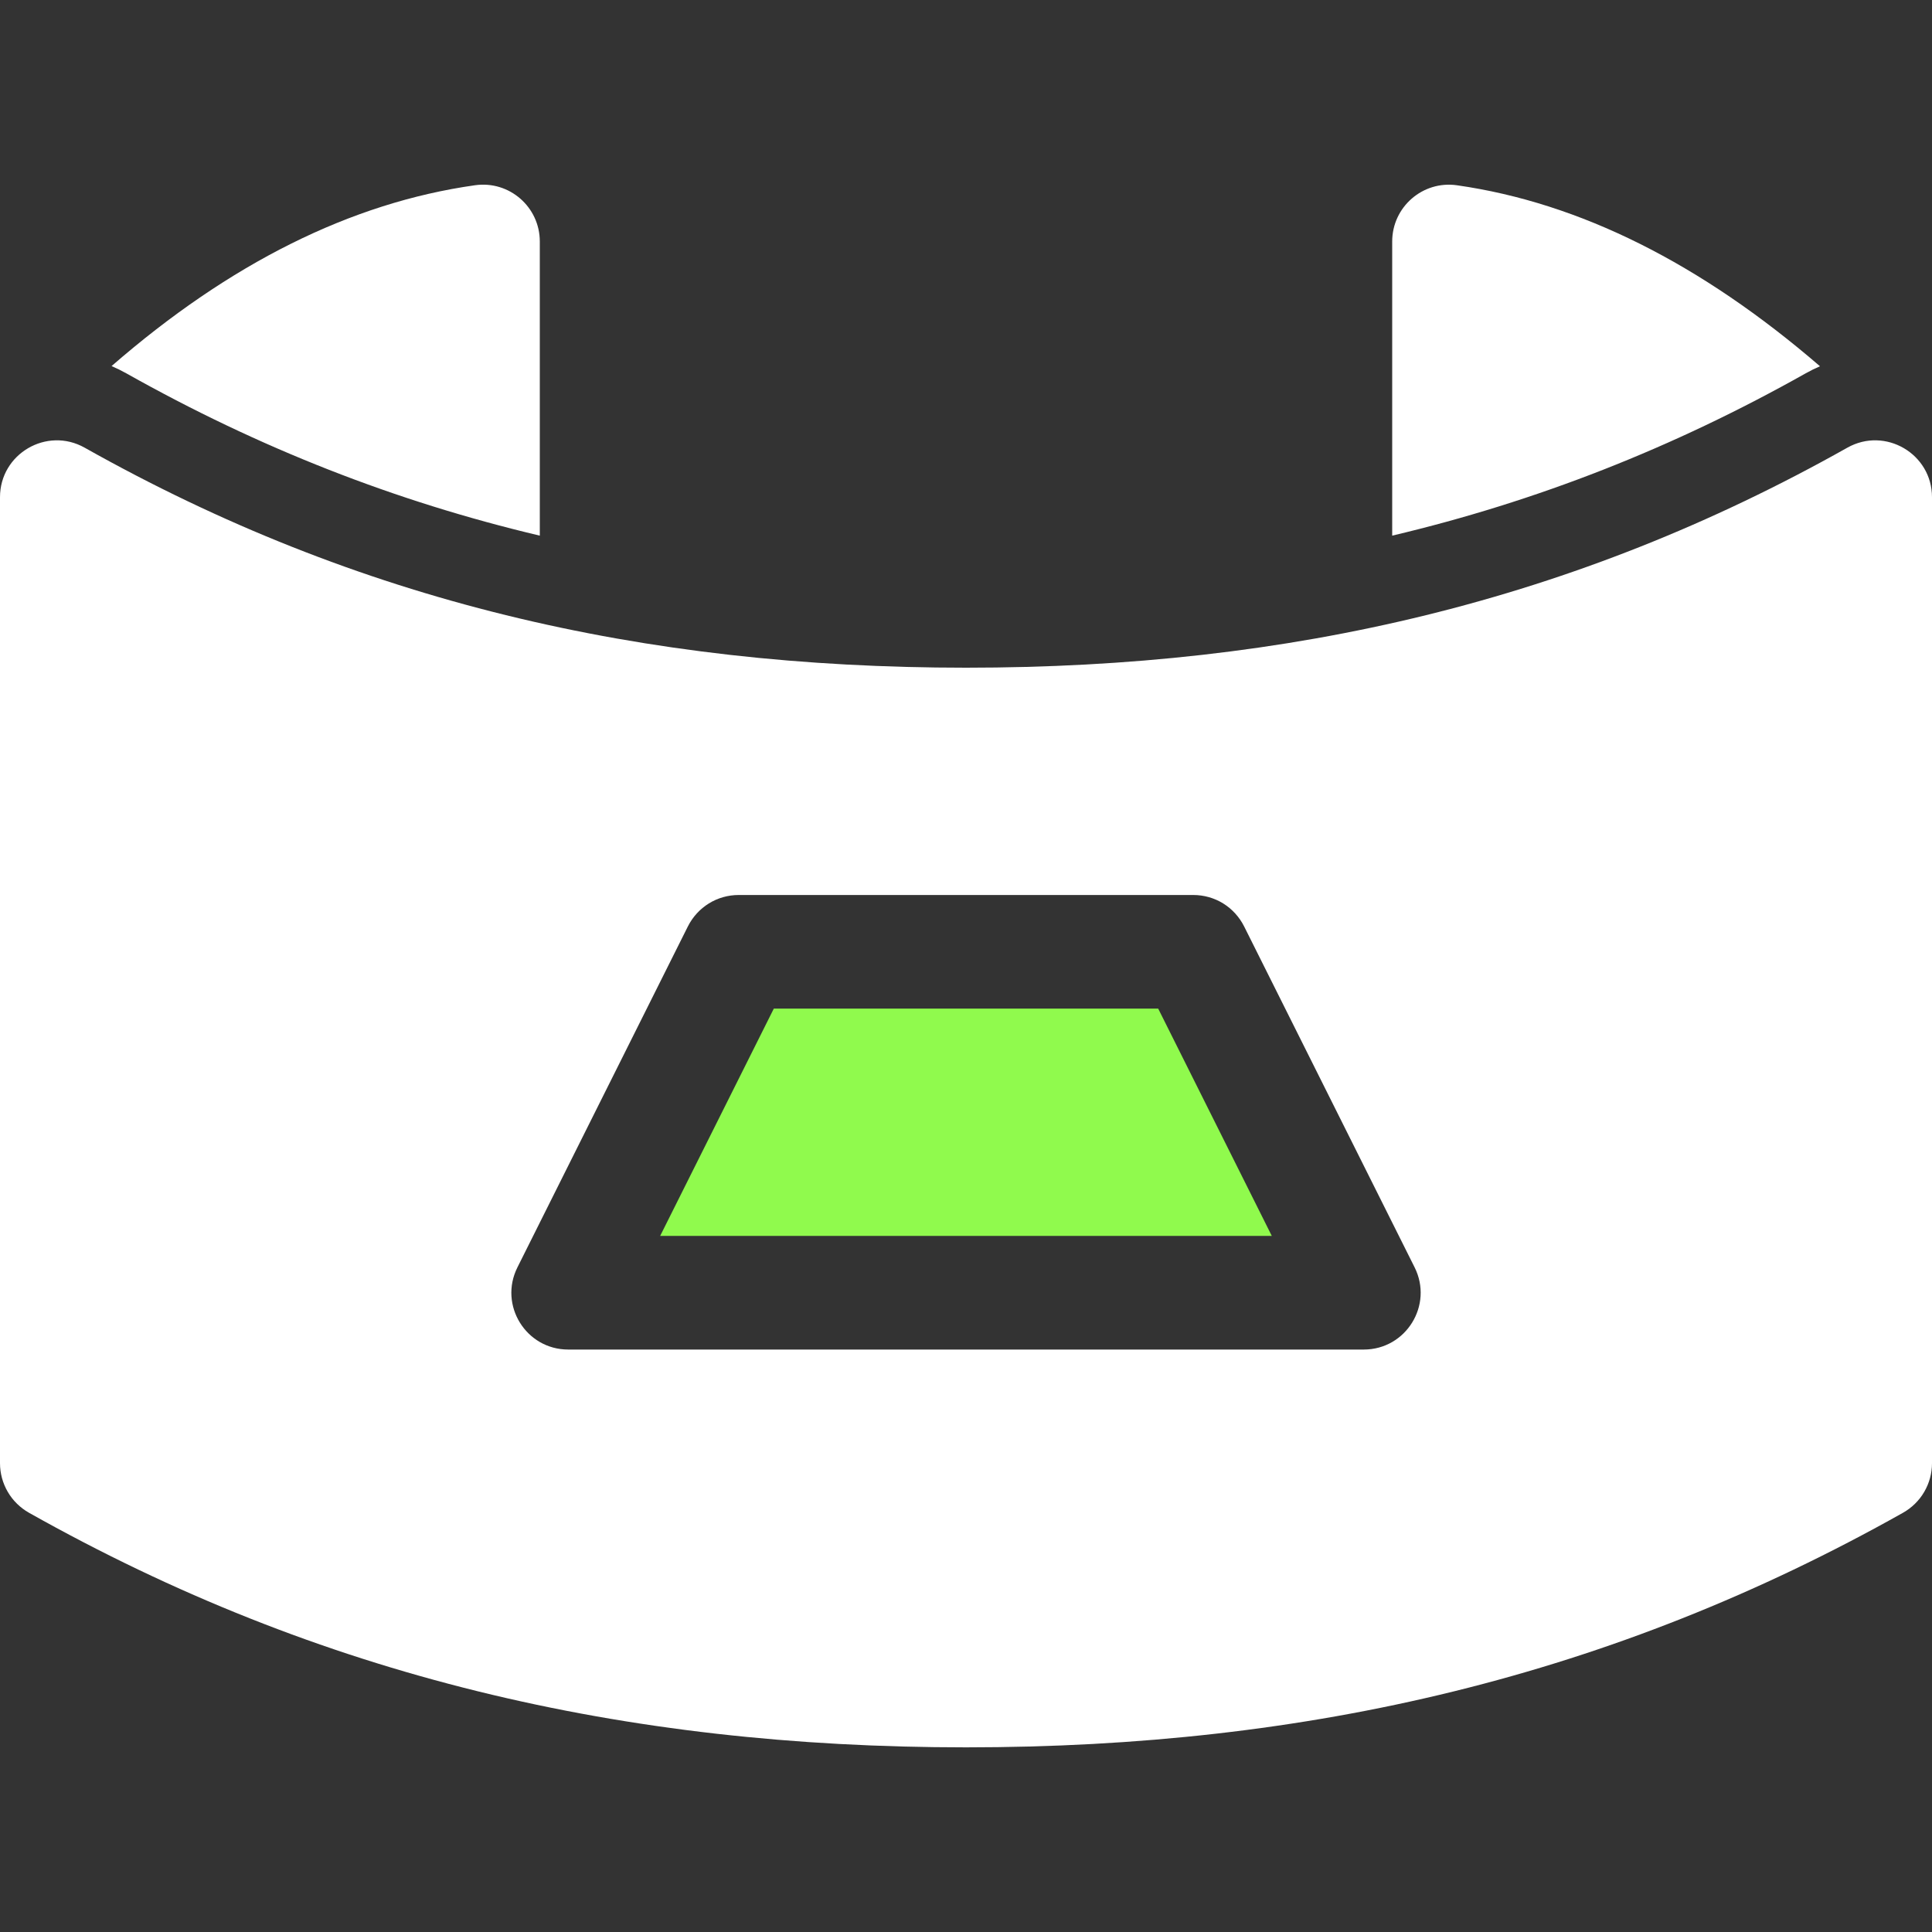 <svg width="40" height="40" viewBox="0 0 40 40" fill="none" xmlns="http://www.w3.org/2000/svg">
<rect x="0" y="0" width="40" height="40" fill="#333333" stroke="none"/>
<g clip-path="url(#clip0_3022_5424)">
<path d="M38.247 9.269C39.031 8.828 40 9.395 40 10.294V30.294C40 30.503 39.944 30.708 39.839 30.888C39.734 31.068 39.582 31.217 39.4 31.32C33.388 34.702 27.095 36.177 20 36.177C12.905 36.177 6.612 34.702 0.6 31.32C0.418 31.217 0.266 31.068 0.161 30.888C0.056 30.708 -3.77203e-10 30.503 0 30.294L0 10.294C0 9.395 0.969 8.828 1.753 9.269C7.394 12.442 13.291 13.824 20 13.824C26.709 13.824 32.606 12.442 38.247 9.269ZM28.824 5C28.824 4.284 29.458 3.734 30.166 3.836C32.711 4.199 35.215 5.457 37.681 7.583C37.578 7.627 37.479 7.676 37.382 7.731C34.644 9.271 31.823 10.38 28.824 11.09L28.824 5ZM9.836 3.835C10.544 3.735 11.176 4.285 11.176 5V11.09C8.177 10.38 5.356 9.271 2.618 7.731C2.518 7.675 2.415 7.624 2.31 7.579C4.753 5.455 7.262 4.198 9.836 3.835ZM15.294 18.53C15.076 18.53 14.861 18.59 14.676 18.705C14.49 18.82 14.34 18.985 14.242 19.18L10.713 26.239C10.321 27.021 10.89 27.941 11.765 27.941H28.235C29.11 27.941 29.679 27.021 29.288 26.239L25.758 19.18C25.66 18.985 25.51 18.82 25.325 18.705C25.139 18.59 24.924 18.53 24.706 18.53H15.294Z" fill="white"/>
<path d="M16.021 20.882L13.668 25.588H26.331L23.979 20.882H16.021Z" fill="#90FA4D"/>
</g>
<defs>
<clipPath id="clip0_3022_5424">
<rect width="40" height="40" fill="white"/>
</clipPath>
</defs>
</svg>
